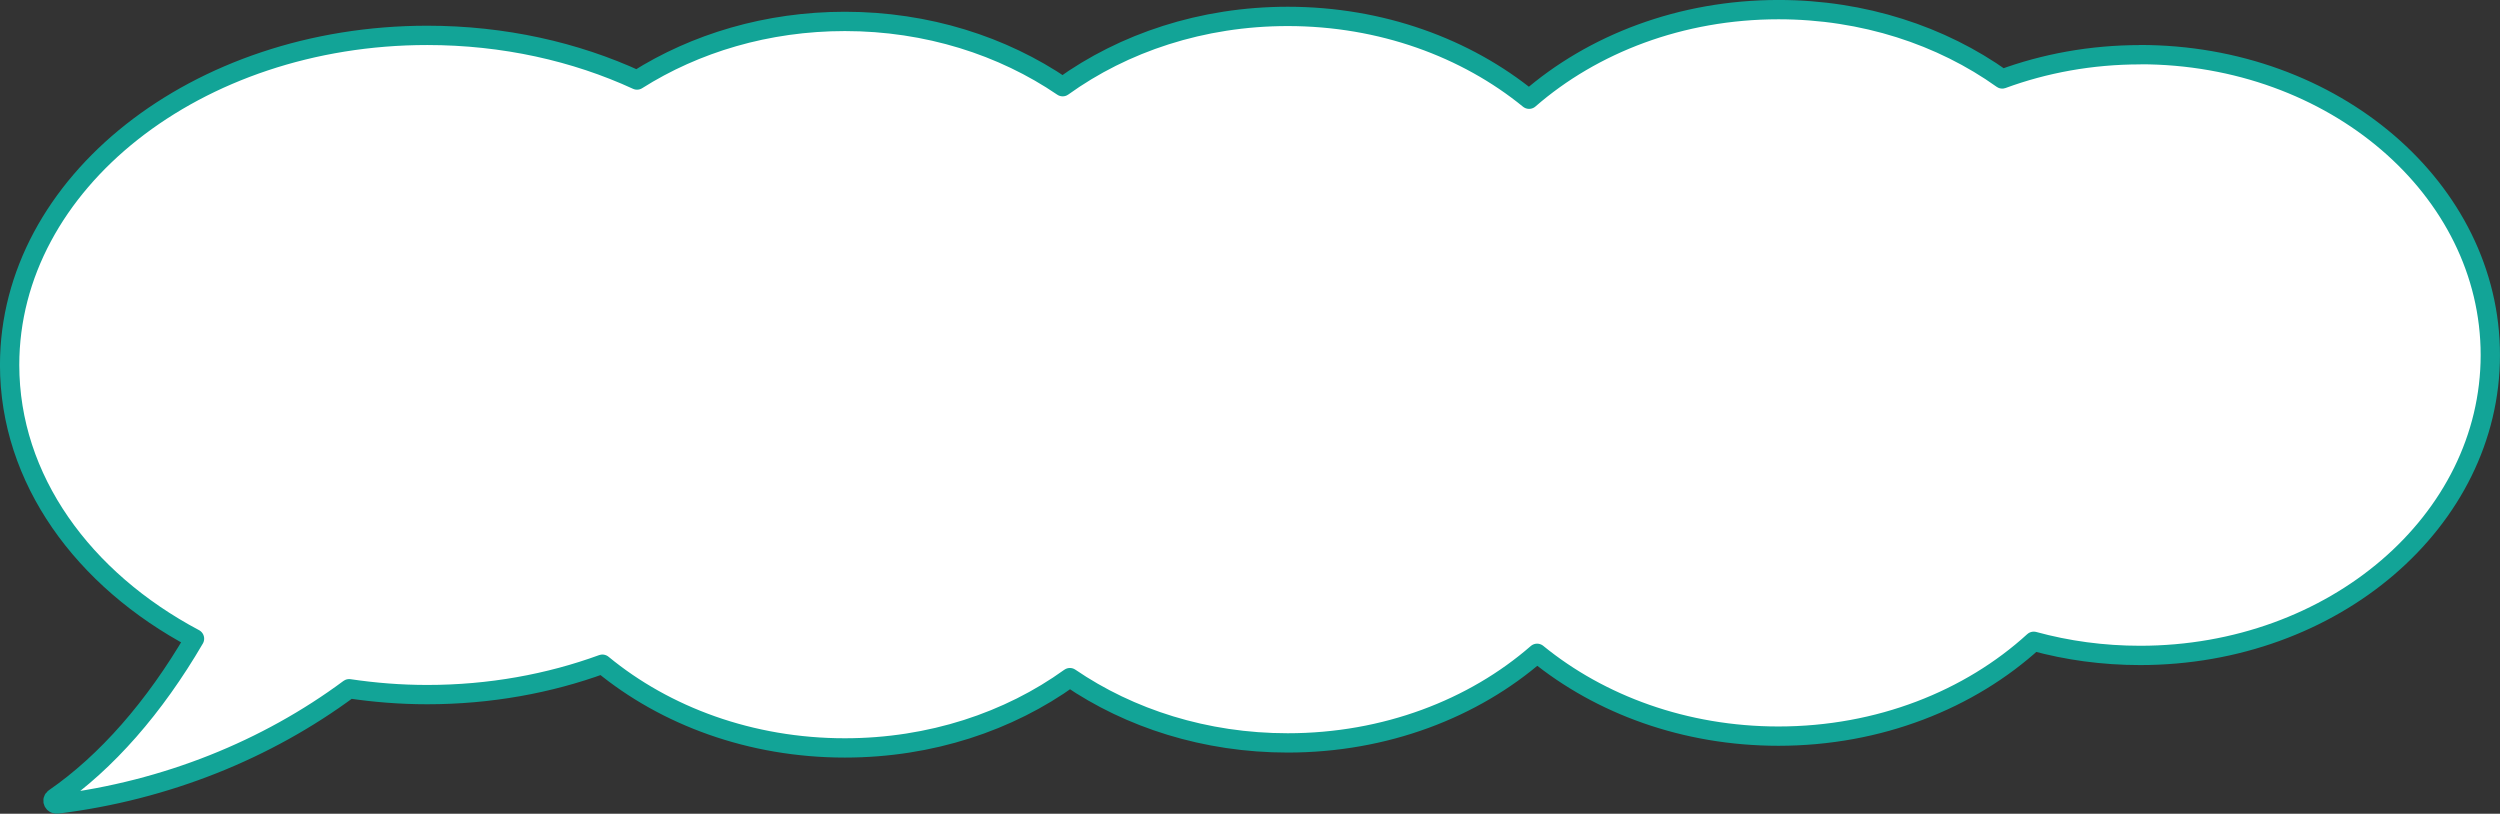 <?xml version="1.0" encoding="UTF-8"?><svg id="b" xmlns="http://www.w3.org/2000/svg" viewBox="0 0 438.92 142.87"><rect x="0" y="0" width="438.92" height="142.87" fill="#333333" stroke="none"/><defs><style>.d{fill:none;stroke:#12a497;stroke-linecap:round;stroke-linejoin:round;stroke-width:3.39px;}.e{fill:#fff;stroke-width:0px;}</style></defs><g id="c"><path class="e" d="M375.74,9.61c-8.6,0-16.78,1.52-24.21,4.25-10.65-7.6-24.35-12.17-39.28-12.17-17.14,0-32.64,6.02-43.79,15.73-11.03-9-25.94-14.54-42.38-14.54-15.05,0-28.82,4.64-39.51,12.34-10.5-7.16-23.78-11.46-38.24-11.46-13.66,0-26.28,3.83-36.49,10.29-10.82-4.98-23.4-7.84-36.83-7.84C34.52,6.21,1.69,32.12,1.69,64.08c0,20.02,12.88,37.66,32.46,48.05-7.03,12.05-15.46,21.69-24.6,28-.51.35-.17,1.11.48,1.03,19.17-2.38,36.82-9.53,51.27-20.24,4.44.66,9.02,1.03,13.71,1.03,10.98,0,21.39-1.92,30.75-5.34,11.05,9.1,26.04,14.7,42.57,14.7,15.05,0,28.82-4.64,39.51-12.34,10.5,7.17,23.78,11.46,38.24,11.46,17.14,0,32.64-6.02,43.79-15.73,11.03,9,25.94,14.54,42.37,14.54,17.68,0,33.6-6.41,44.82-16.65,5.89,1.61,12.16,2.48,18.67,2.48,33.96,0,61.49-23.61,61.49-52.74s-27.53-52.74-61.49-52.74"/><path class="d" d="M375.74,9.61c-8.6,0-16.78,1.52-24.21,4.25-10.65-7.6-24.35-12.17-39.28-12.17-17.14,0-32.64,6.02-43.79,15.73-11.03-9-25.94-14.54-42.38-14.54-15.05,0-28.82,4.64-39.51,12.34-10.5-7.16-23.78-11.46-38.24-11.46-13.66,0-26.28,3.83-36.49,10.29-10.82-4.98-23.4-7.84-36.83-7.84C34.52,6.21,1.69,32.12,1.69,64.08c0,20.02,12.88,37.66,32.46,48.05-7.03,12.05-15.46,21.69-24.6,28-.51.35-.17,1.11.48,1.03,19.17-2.38,36.82-9.53,51.27-20.24,4.44.66,9.02,1.03,13.71,1.03,10.98,0,21.39-1.92,30.75-5.34,11.05,9.1,26.04,14.7,42.57,14.7,15.05,0,28.82-4.64,39.51-12.34,10.5,7.17,23.78,11.46,38.24,11.46,17.14,0,32.64-6.02,43.79-15.73,11.03,9,25.94,14.54,42.37,14.54,17.68,0,33.6-6.41,44.82-16.65,5.89,1.61,12.16,2.48,18.67,2.48,33.96,0,61.49-23.61,61.49-52.74s-27.53-52.74-61.49-52.74Z"/></g></svg>